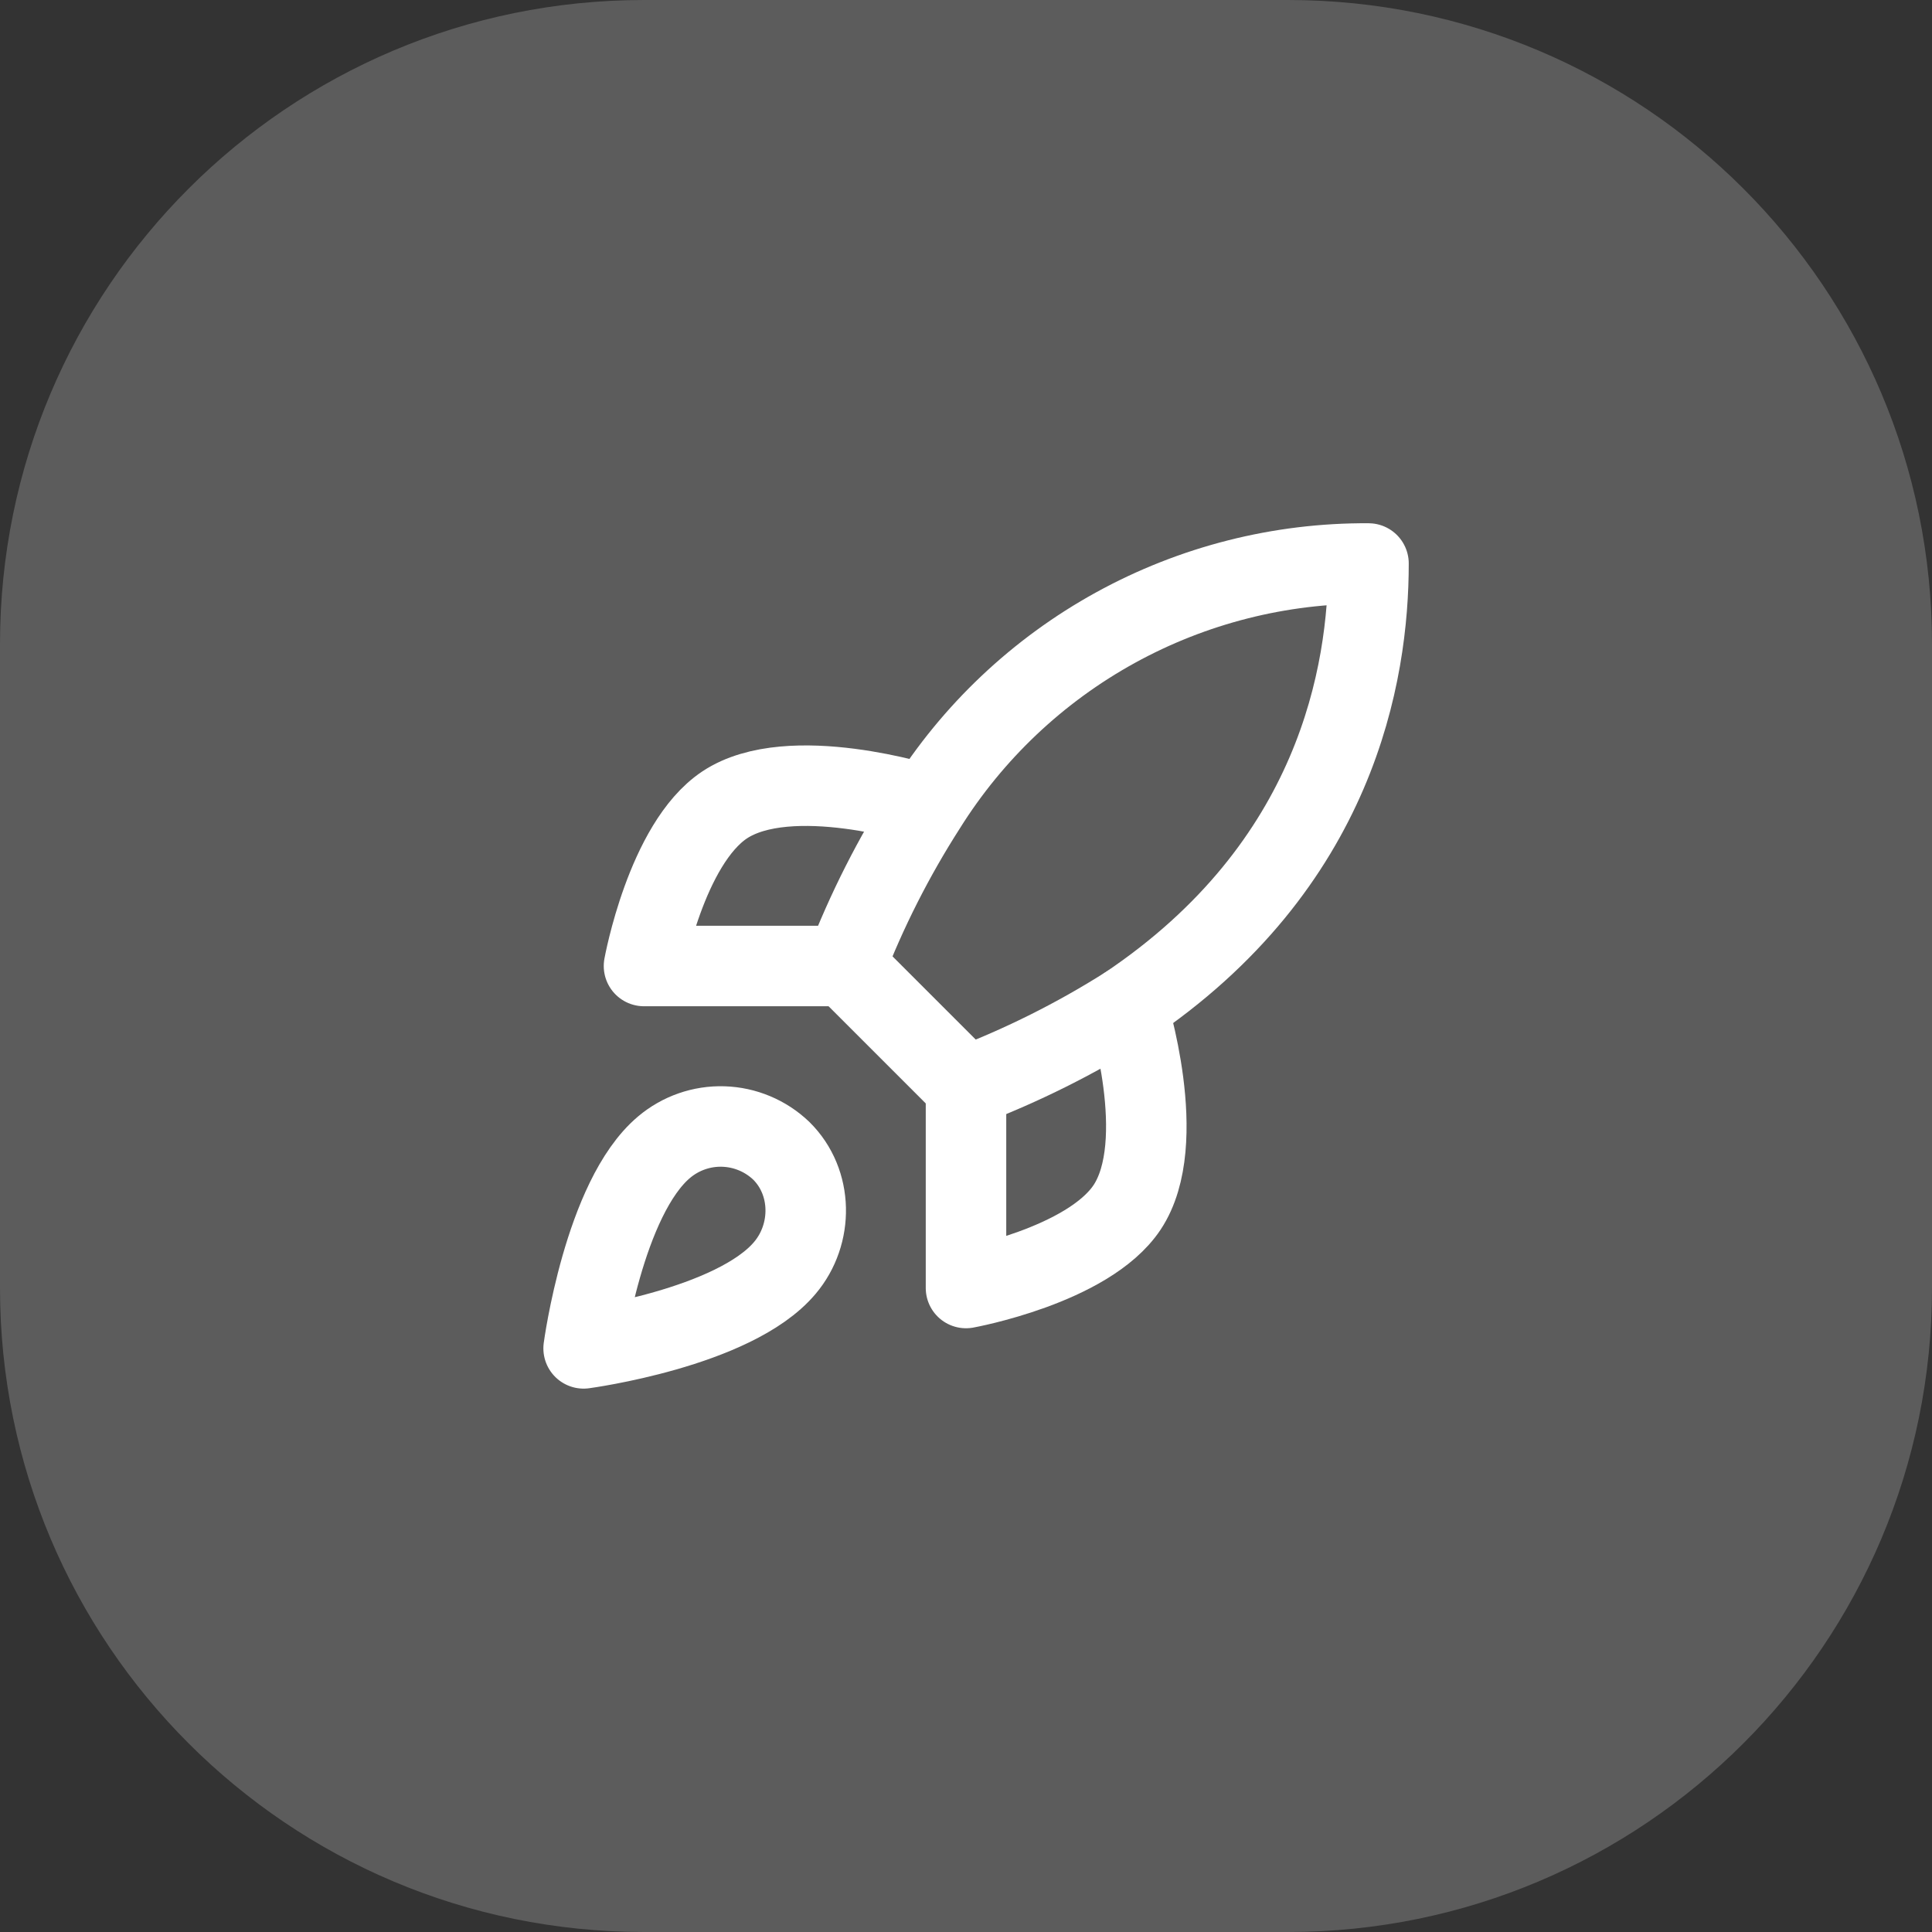 <svg width="48" height="48" viewBox="0 0 48 48" fill="none" xmlns="http://www.w3.org/2000/svg">
<rect x="0" y="0" width="48" height="48" fill="#333333" stroke="none"/>
<path d="M0 16C0 7.163 7.163 0 16 0H32C40.837 0 48 7.163 48 16V32C48 40.837 40.837 48 32 48H16C7.163 48 0 40.837 0 32V16Z" fill="white" fill-opacity="0.2"/>
<path d="M16.5 28.5C15 29.76 14.5 33.5 14.5 33.5C14.5 33.5 18.24 33 19.5 31.5C20.21 30.66 20.2 29.37 19.41 28.59C19.021 28.219 18.509 28.005 17.972 27.988C17.435 27.971 16.911 28.154 16.5 28.5Z" stroke="white" stroke-width="2" stroke-linecap="round" stroke-linejoin="round"/>
<path d="M24 27L21 24C21.532 22.619 22.202 21.296 23 20.05C24.165 18.187 25.788 16.653 27.713 15.594C29.638 14.535 31.803 13.986 34 14C34 16.72 33.22 21.5 28 25C26.737 25.799 25.397 26.469 24 27Z" stroke="white" stroke-width="2" stroke-linecap="round" stroke-linejoin="round"/>
<path d="M21 24H16C16 24 16.55 20.97 18 20C19.62 18.92 23 20 23 20" stroke="white" stroke-width="2" stroke-linecap="round" stroke-linejoin="round"/>
<path d="M24 27V32C24 32 27.03 31.45 28 30C29.08 28.38 28 25 28 25" stroke="white" stroke-width="2" stroke-linecap="round" stroke-linejoin="round"/>
</svg>
